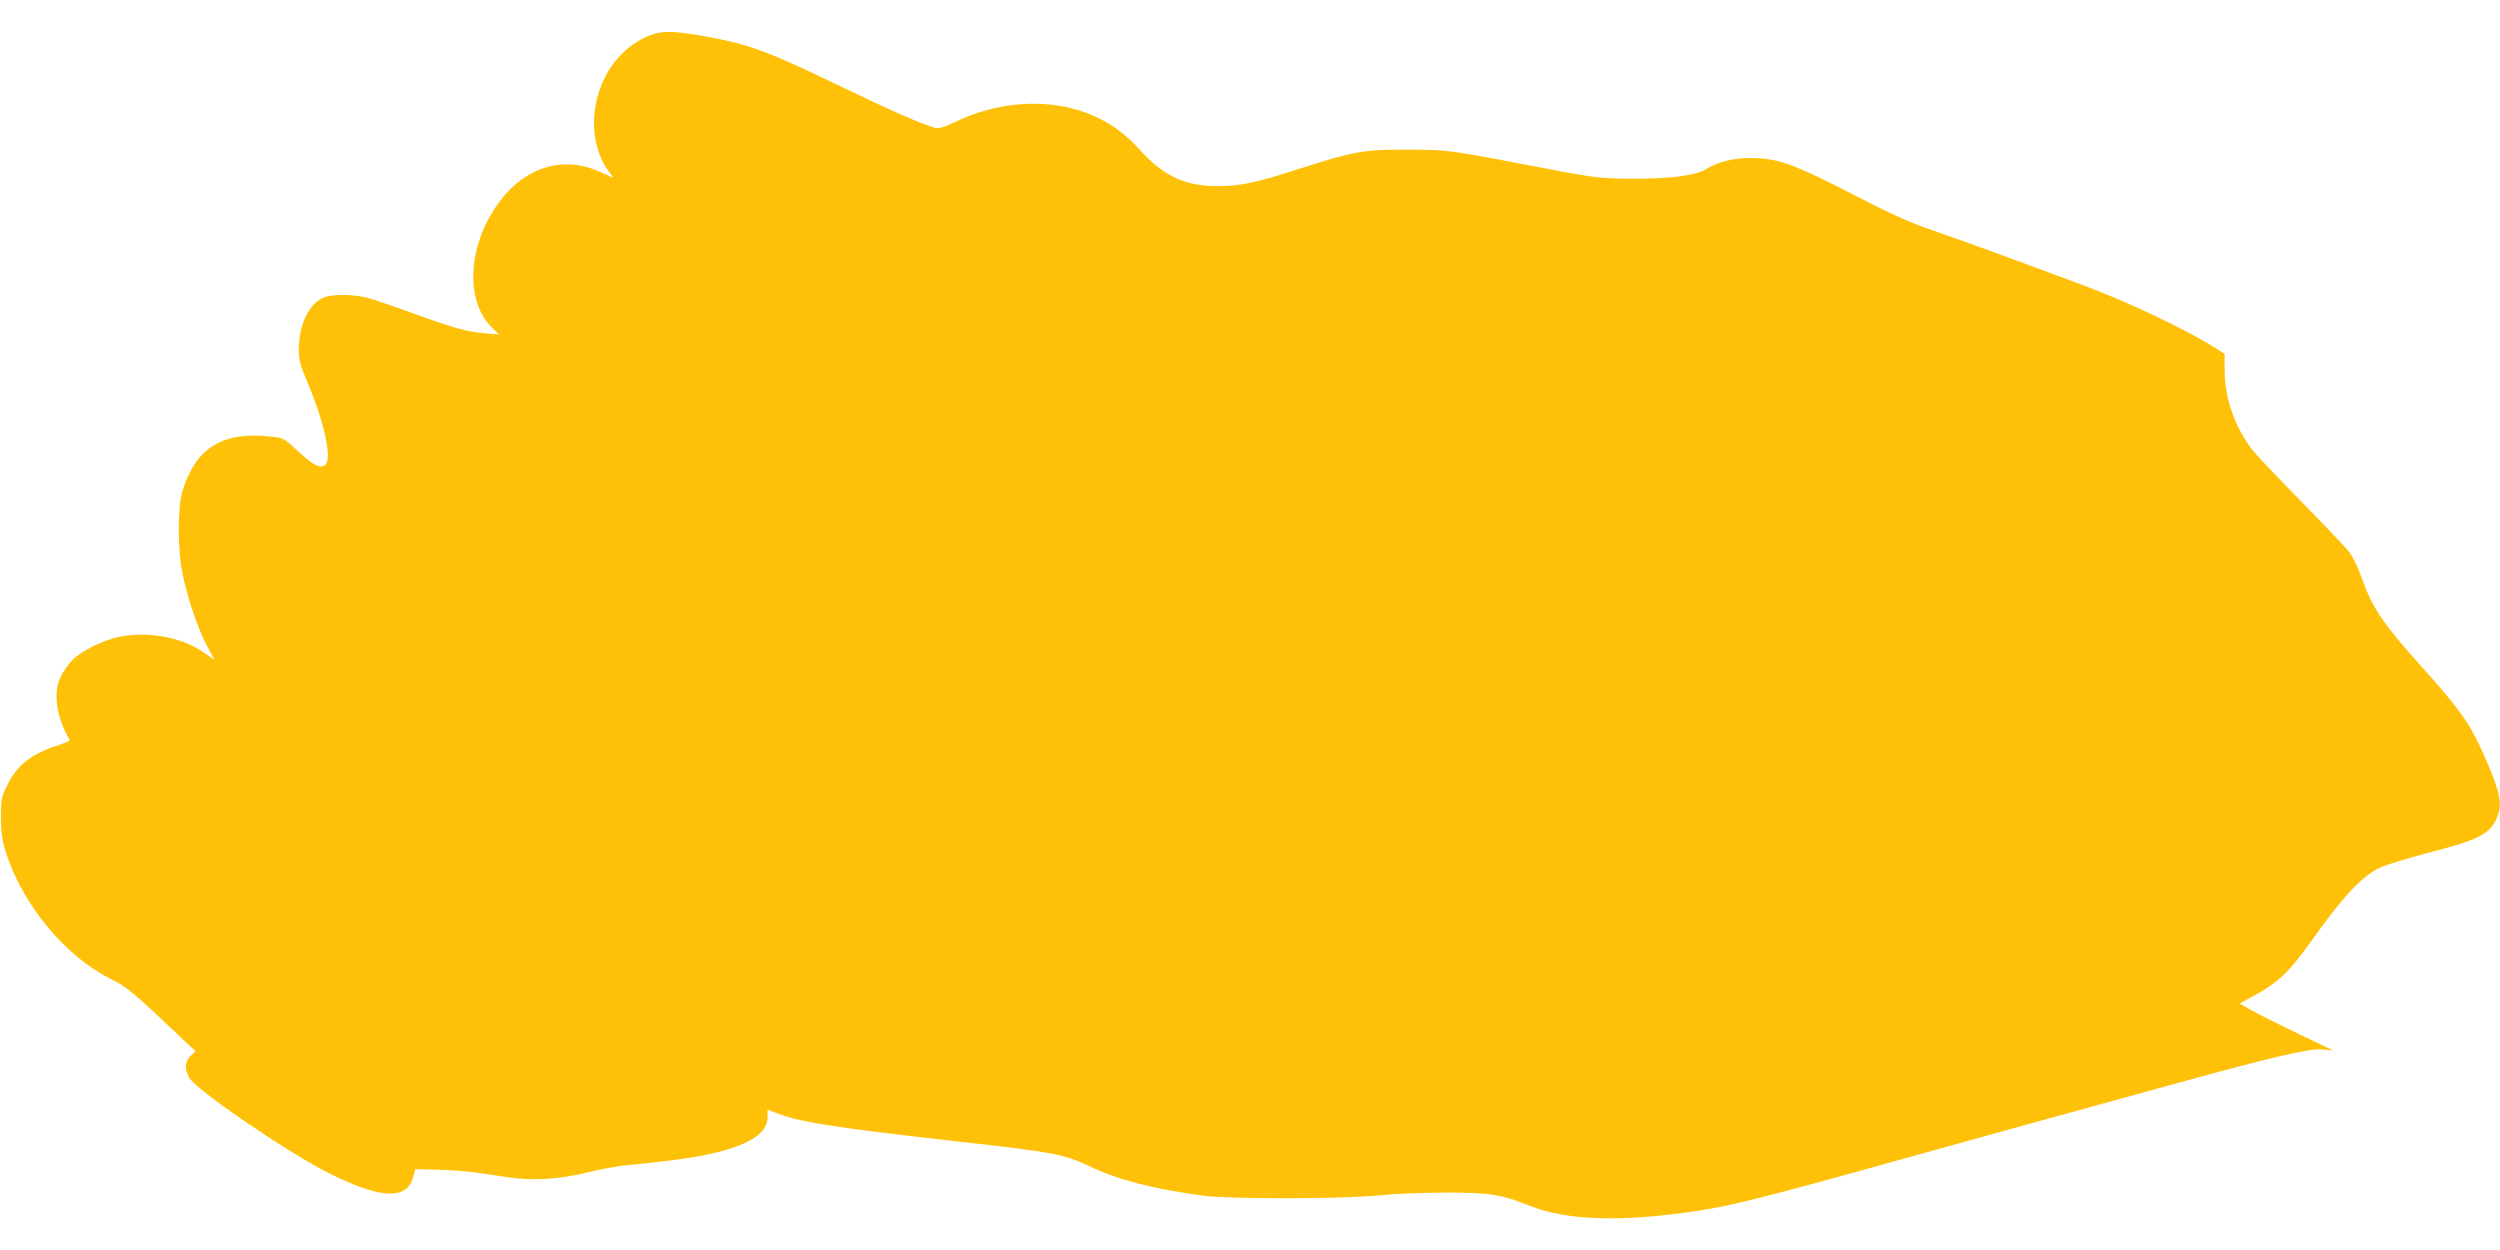 <?xml version="1.0" standalone="no"?>
<!DOCTYPE svg PUBLIC "-//W3C//DTD SVG 20010904//EN"
 "http://www.w3.org/TR/2001/REC-SVG-20010904/DTD/svg10.dtd">
<svg version="1.0" xmlns="http://www.w3.org/2000/svg"
 width="1280pt" height="640pt" viewBox="0 0 1280 640"
 preserveAspectRatio="xMidYMid meet">
<g transform="translate(0,640) scale(0.1,-0.1)"
fill="#ffc107" stroke="none">
<path d="M3333 6221 c-137 -51 -241 -175 -278 -333 -33 -141 -5 -287 74 -382
9 -10 12 -17 6 -15 -5 3 -32 15 -60 28 -202 92 -409 20 -544 -189 -138 -213
-144 -476 -15 -604 l39 -38 -75 6 c-89 7 -150 24 -372 104 -92 34 -193 68
-226 77 -74 19 -182 20 -226 1 -75 -31 -126 -140 -126 -267 0 -52 7 -80 39
-154 89 -207 133 -404 97 -434 -26 -22 -60 -5 -139 68 -73 68 -76 69 -142 76
-247 27 -384 -59 -451 -280 -25 -82 -25 -296 0 -419 24 -122 79 -286 126 -373
l39 -72 -63 43 c-109 75 -284 105 -428 75 -80 -17 -191 -72 -235 -116 -22 -22
-50 -61 -62 -87 -41 -83 -23 -206 46 -326 2 -3 -21 -13 -51 -23 -140 -43 -218
-102 -268 -205 -31 -62 -33 -74 -33 -167 0 -76 6 -118 24 -175 83 -268 304
-536 536 -651 85 -42 114 -66 373 -312 l63 -59 -26 -25 c-29 -30 -31 -64 -7
-110 32 -60 487 -372 707 -485 265 -135 405 -145 439 -29 l13 45 109 -3 c113
-3 177 -9 354 -37 138 -21 268 -14 425 25 66 16 156 32 200 36 44 3 148 15
230 25 324 41 485 114 485 220 l0 38 65 -24 c114 -42 311 -71 915 -139 482
-54 537 -64 665 -125 153 -72 324 -116 585 -152 136 -18 723 -17 905 2 77 8
232 14 345 14 220 0 277 -10 424 -68 190 -76 474 -84 861 -25 167 25 355 72
1025 259 518 144 810 225 1375 380 533 147 725 192 790 187 l60 -5 -50 24
c-200 95 -328 158 -374 185 l-54 31 59 32 c138 74 191 124 314 296 161 225
248 318 340 365 29 15 136 48 239 75 265 68 323 96 361 174 36 74 24 136 -63
332 -70 158 -124 235 -317 449 -197 219 -254 303 -306 451 -18 52 -47 113 -65
137 -18 23 -130 141 -249 262 -119 121 -230 238 -247 260 -91 119 -143 267
-143 411 l0 82 -47 30 c-146 93 -442 234 -678 322 -386 144 -615 227 -760 277
-121 41 -219 85 -401 179 -331 170 -399 194 -548 195 -80 0 -165 -21 -221 -57
-51 -32 -178 -49 -360 -49 -193 1 -196 1 -580 75 -375 72 -393 74 -600 74
-214 0 -265 -9 -545 -99 -220 -71 -301 -88 -415 -88 -169 0 -279 52 -402 189
-76 85 -161 144 -265 184 -204 79 -464 61 -681 -46 -50 -25 -79 -33 -97 -29
-60 15 -224 86 -480 210 -378 182 -468 216 -685 256 -167 31 -231 33 -292 10z"/>
</g>
</svg>
